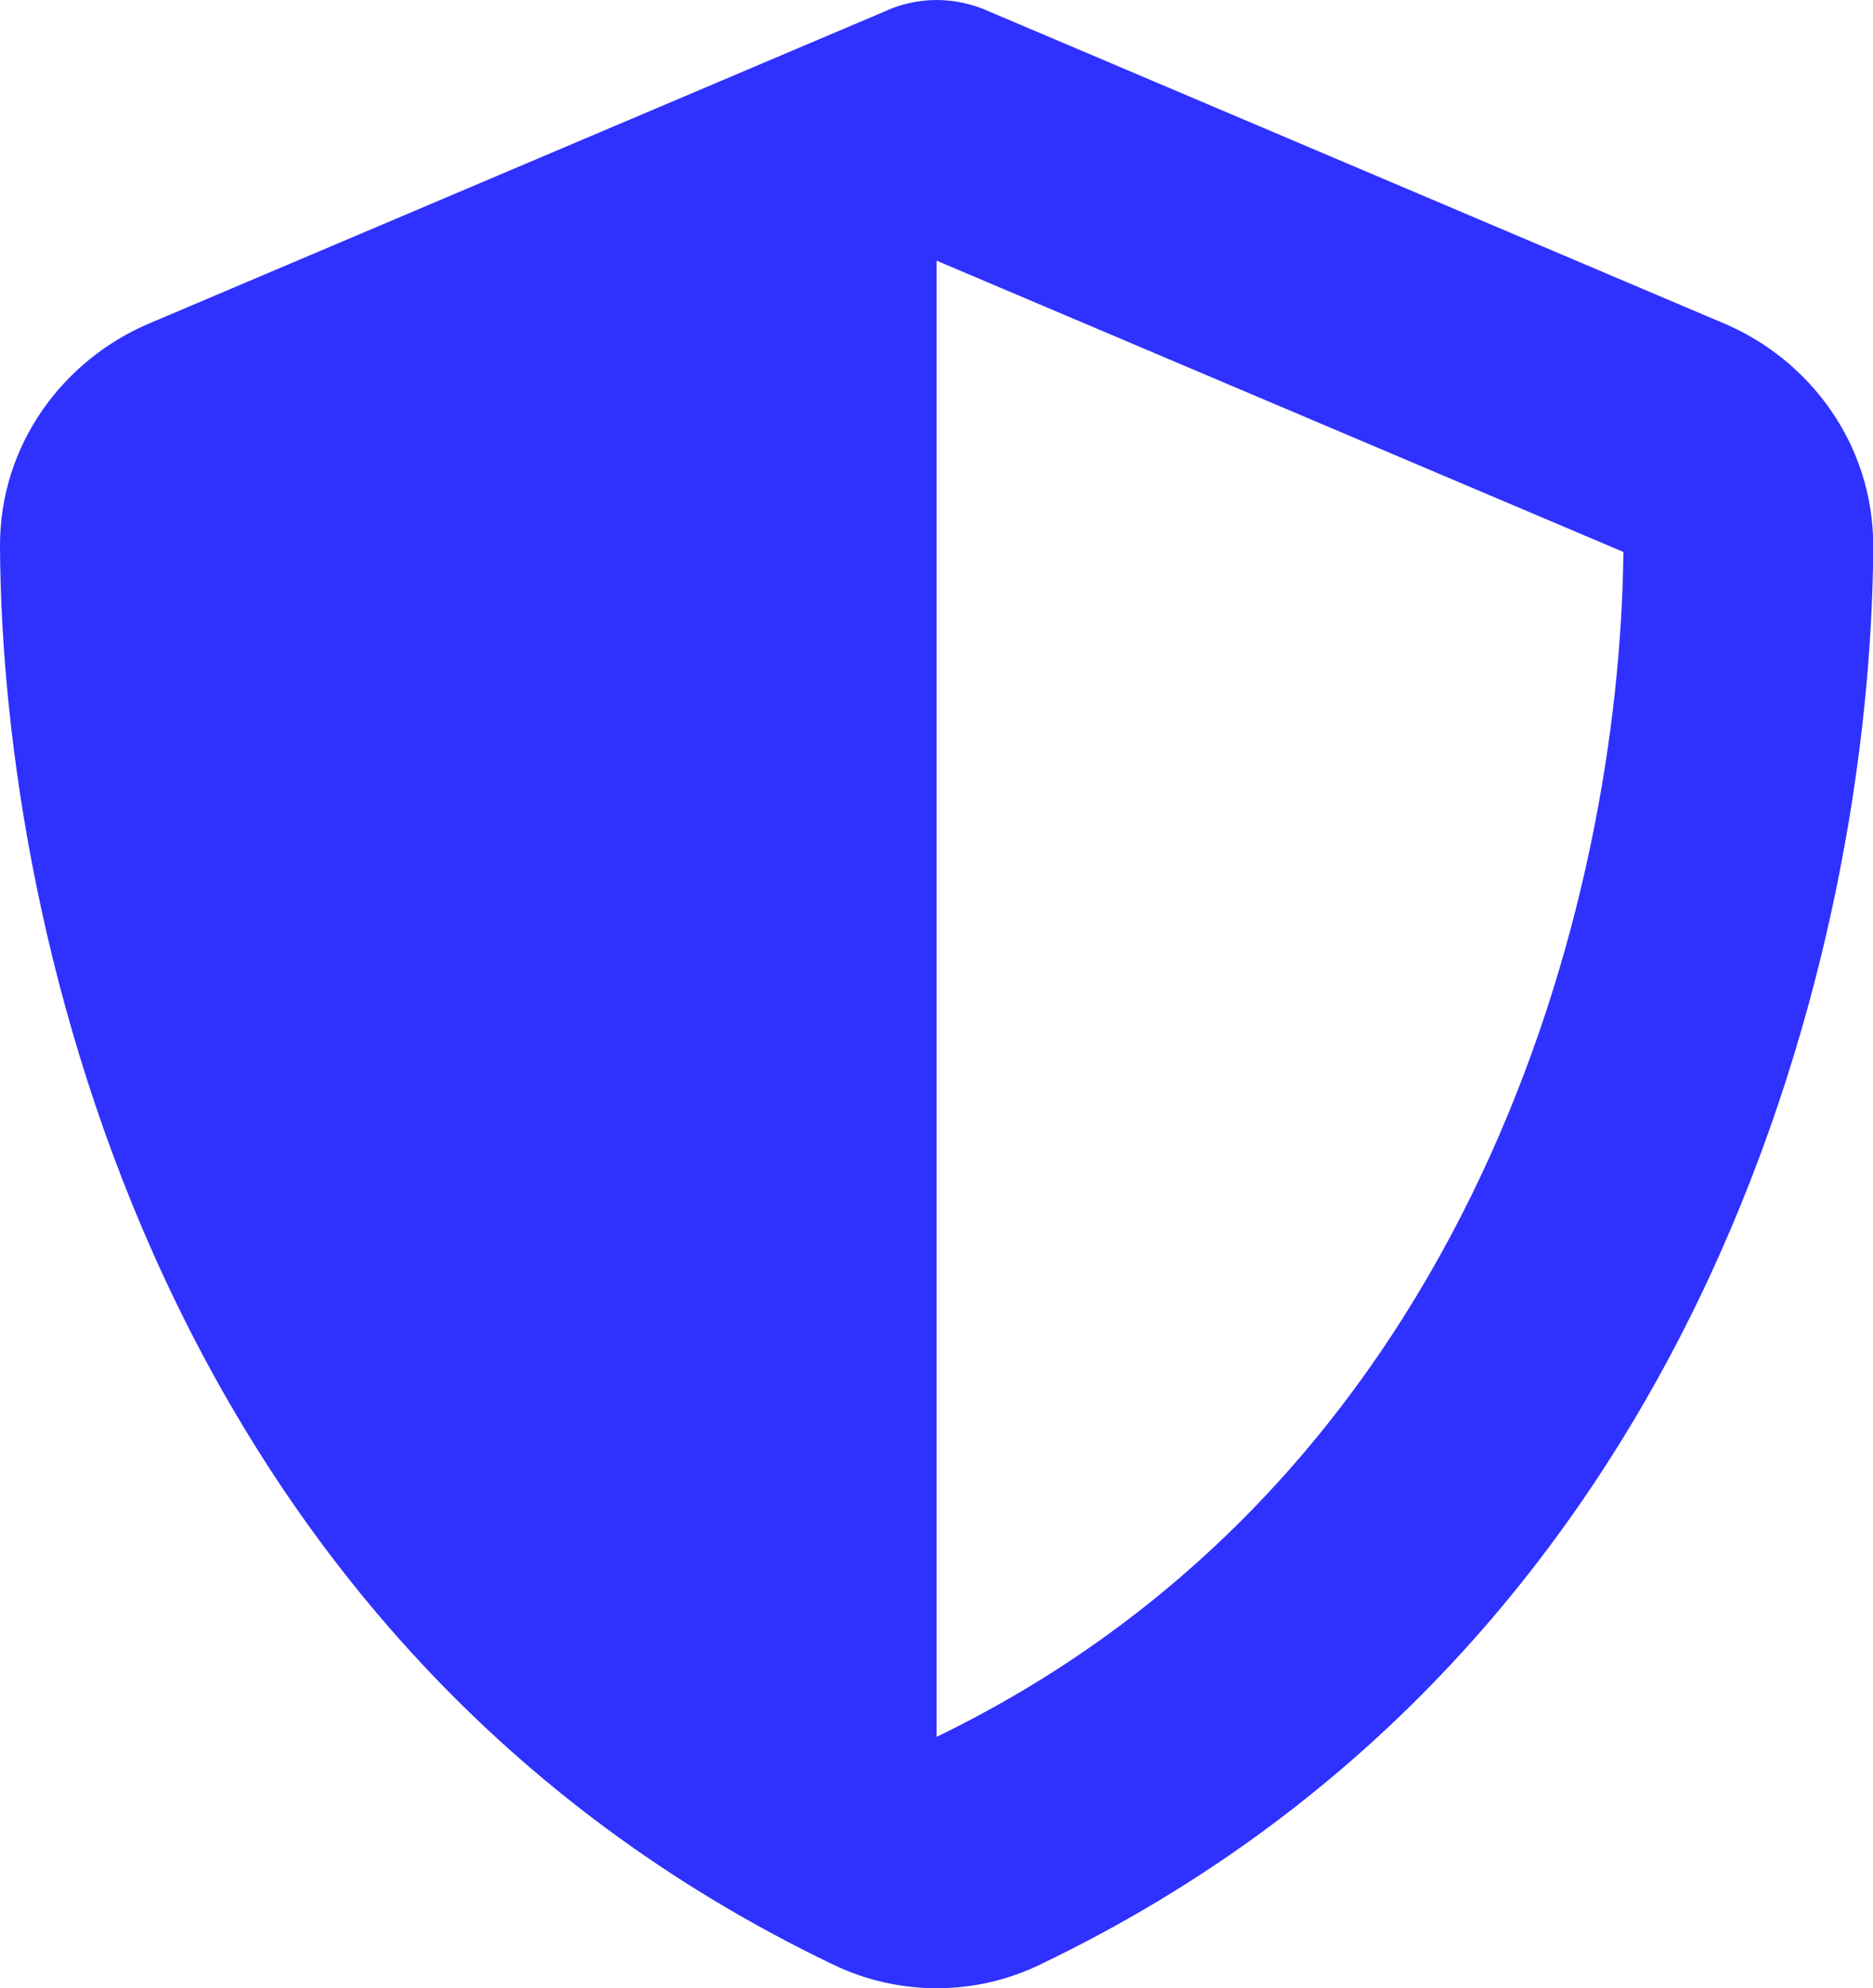 <?xml version="1.0" encoding="UTF-8"?><svg id="Layer_1" xmlns="http://www.w3.org/2000/svg" viewBox="0 0 75.41 80"><defs><style>.cls-1{fill:#2f31ff;}</style></defs><path class="cls-1" d="M37.71,0c.72,0,1.45.16,2.11.46l29.58,12.55c3.46,1.46,6.03,4.87,6.02,8.99-.08,15.59-6.49,44.1-33.56,57.06-2.62,1.26-5.67,1.26-8.3,0C6.49,66.1.08,37.58,0,22c-.02-4.12,2.56-7.53,6.02-8.99L35.62.46c.64-.3,1.37-.46,2.09-.46ZM37.71,10.49v59.4c21.68-10.51,27.51-33.75,27.65-47.68l-27.65-11.72h0Z"/></svg>
